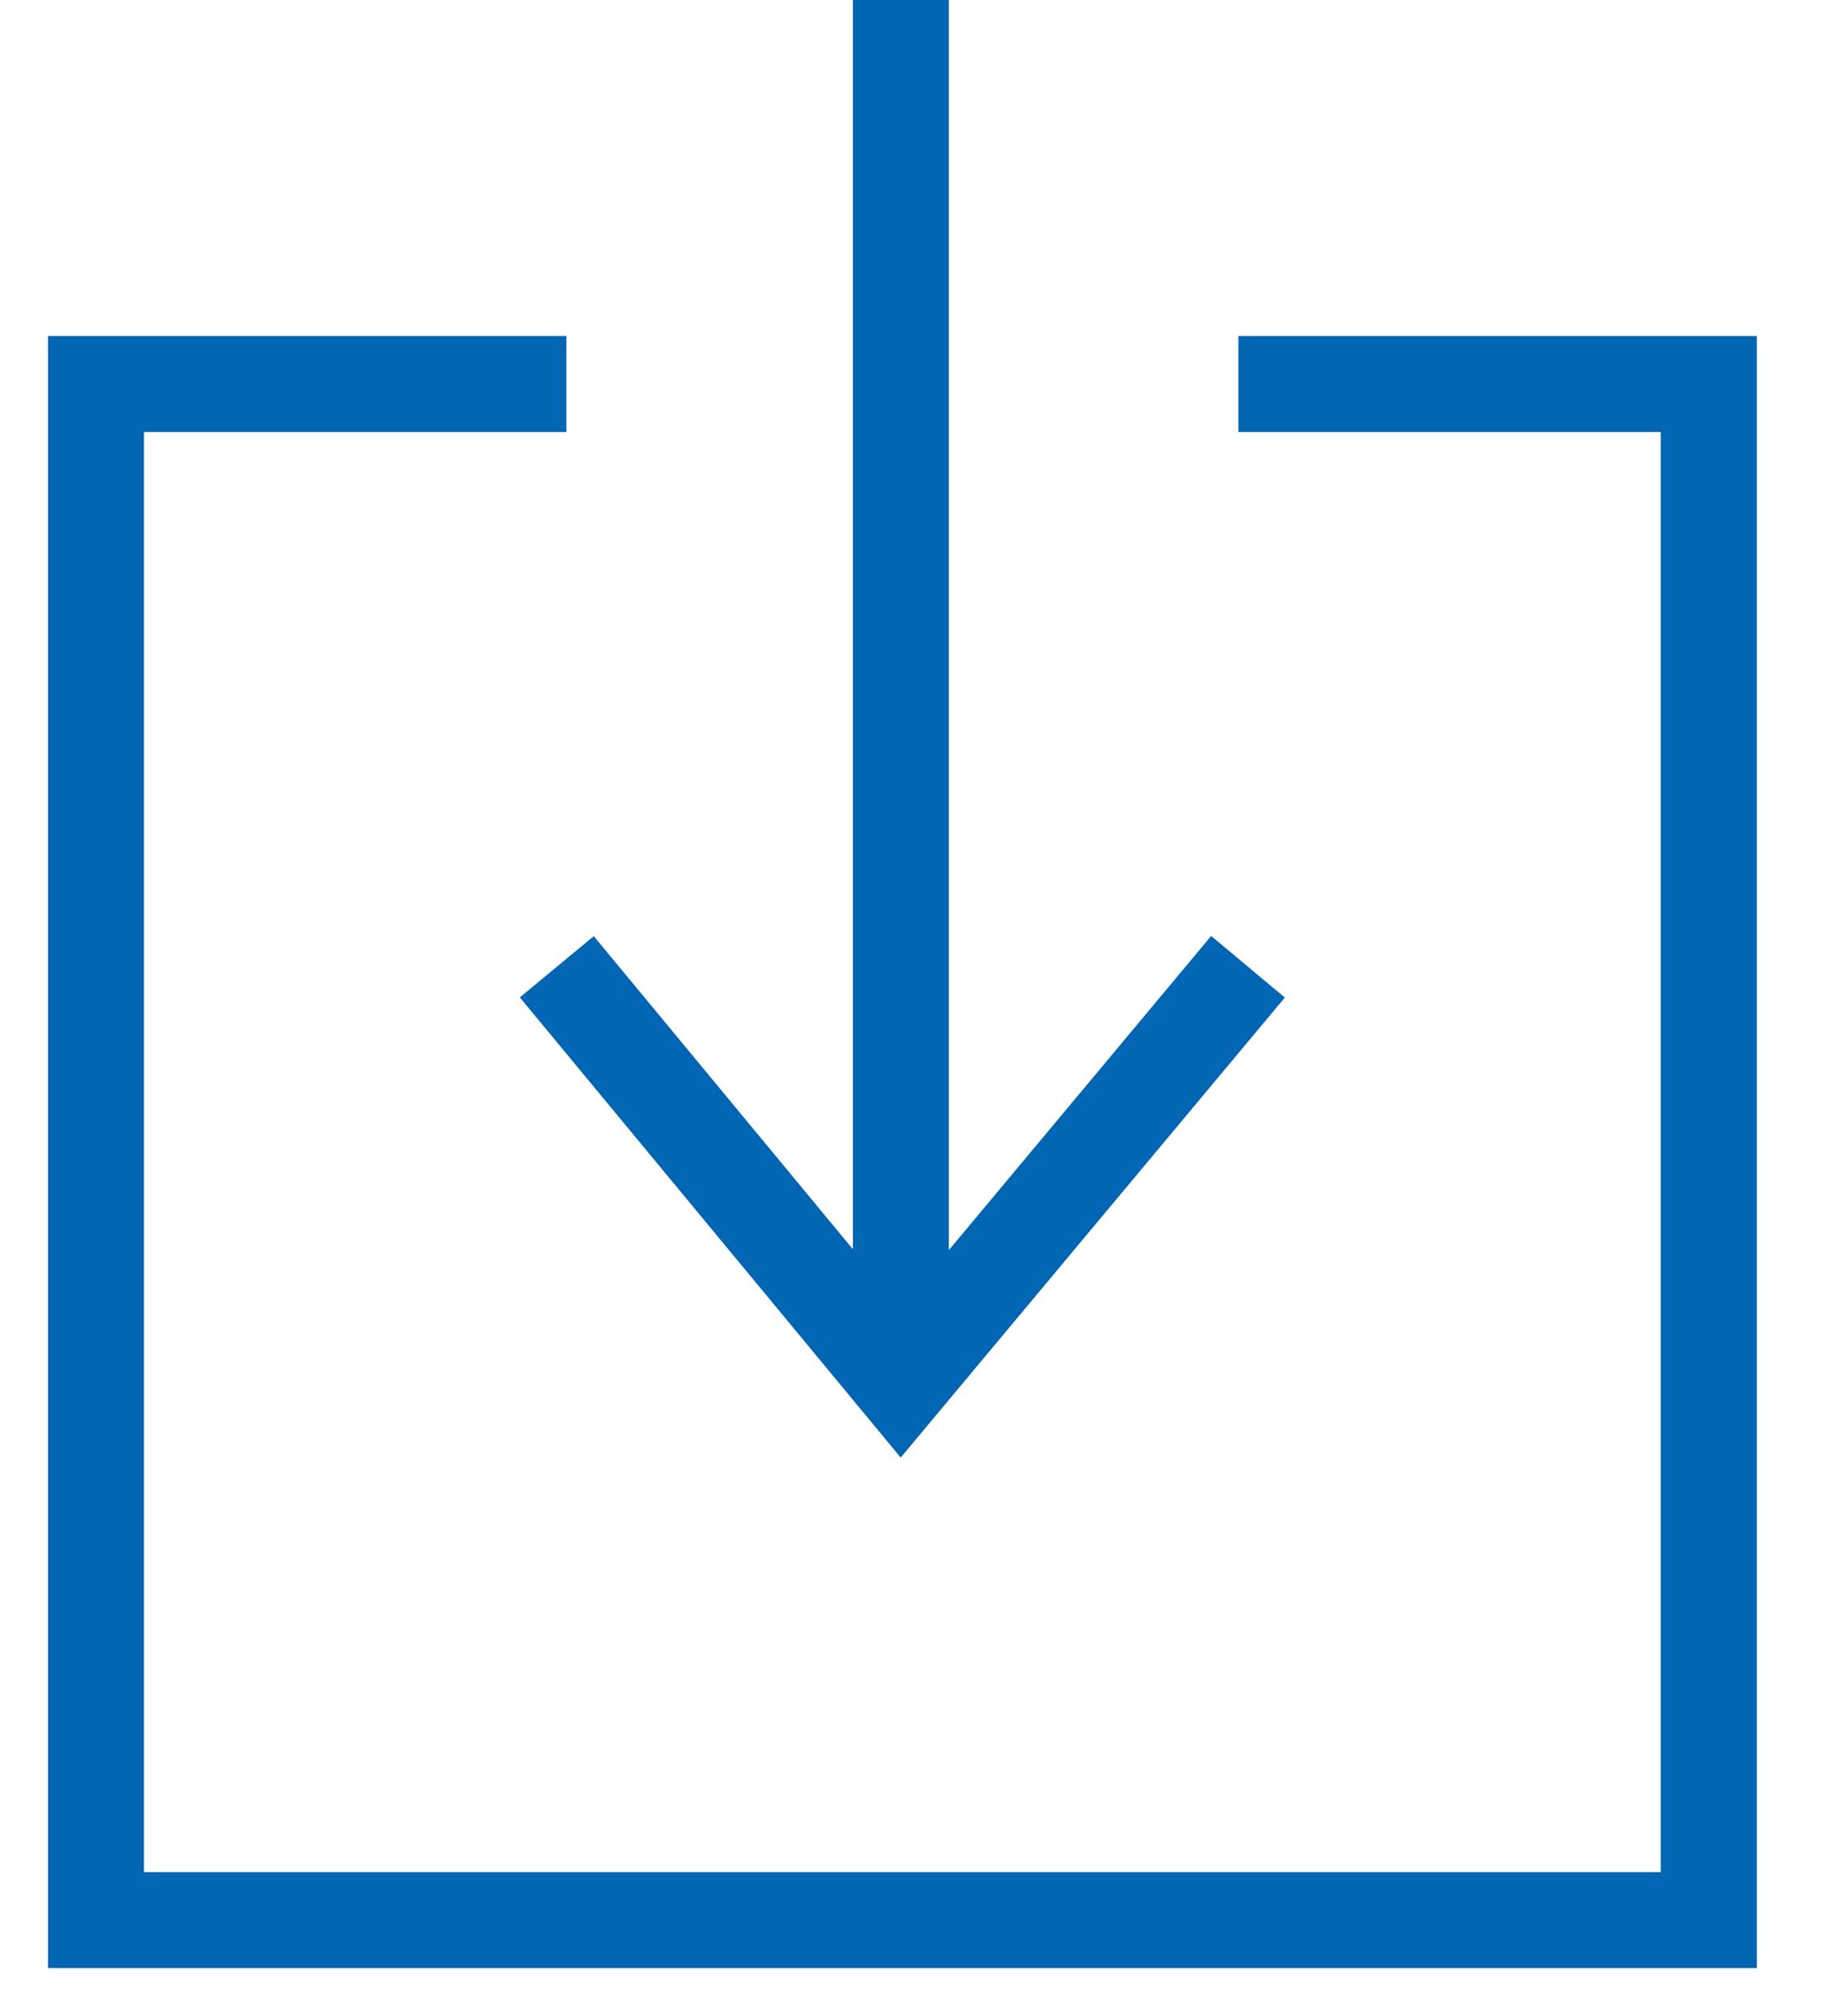 <?xml version="1.0" encoding="UTF-8"?>
<svg width="19px" height="21px" viewBox="0 0 19 21" version="1.1" xmlns="http://www.w3.org/2000/svg" xmlns:xlink="http://www.w3.org/1999/xlink">
    <!-- Generator: Sketch 51.3 (57544) - http://www.bohemiancoding.com/sketch -->
    <title>Orion_download</title>
    <desc>Created with Sketch.</desc>
    <defs></defs>
    <g id="Page-1" stroke="none" stroke-width="1" fill="none" fill-rule="evenodd">
        <g id="ordasht" transform="translate(-1049, -453)" stroke="#0065B2">
            <g id="pdfs" transform="translate(180, 261)">
                <g id="pdf-copy-3" transform="translate(0, 180)">
                    <g id="download" transform="translate(870, 12)">
                        <g id="Orion_download">
                            <polyline id="Shape" points="11.9 4 16.8 4 16.8 20 0 20 0 4 4.9 4"></polyline>
                            <path d="M8.384,0 L8.384,14.098 M4.8,10.07 L8.384,14.4 L12,10.07" id="Shape"></path>
                        </g>
                    </g>
                </g>
            </g>
        </g>
    </g>
</svg>